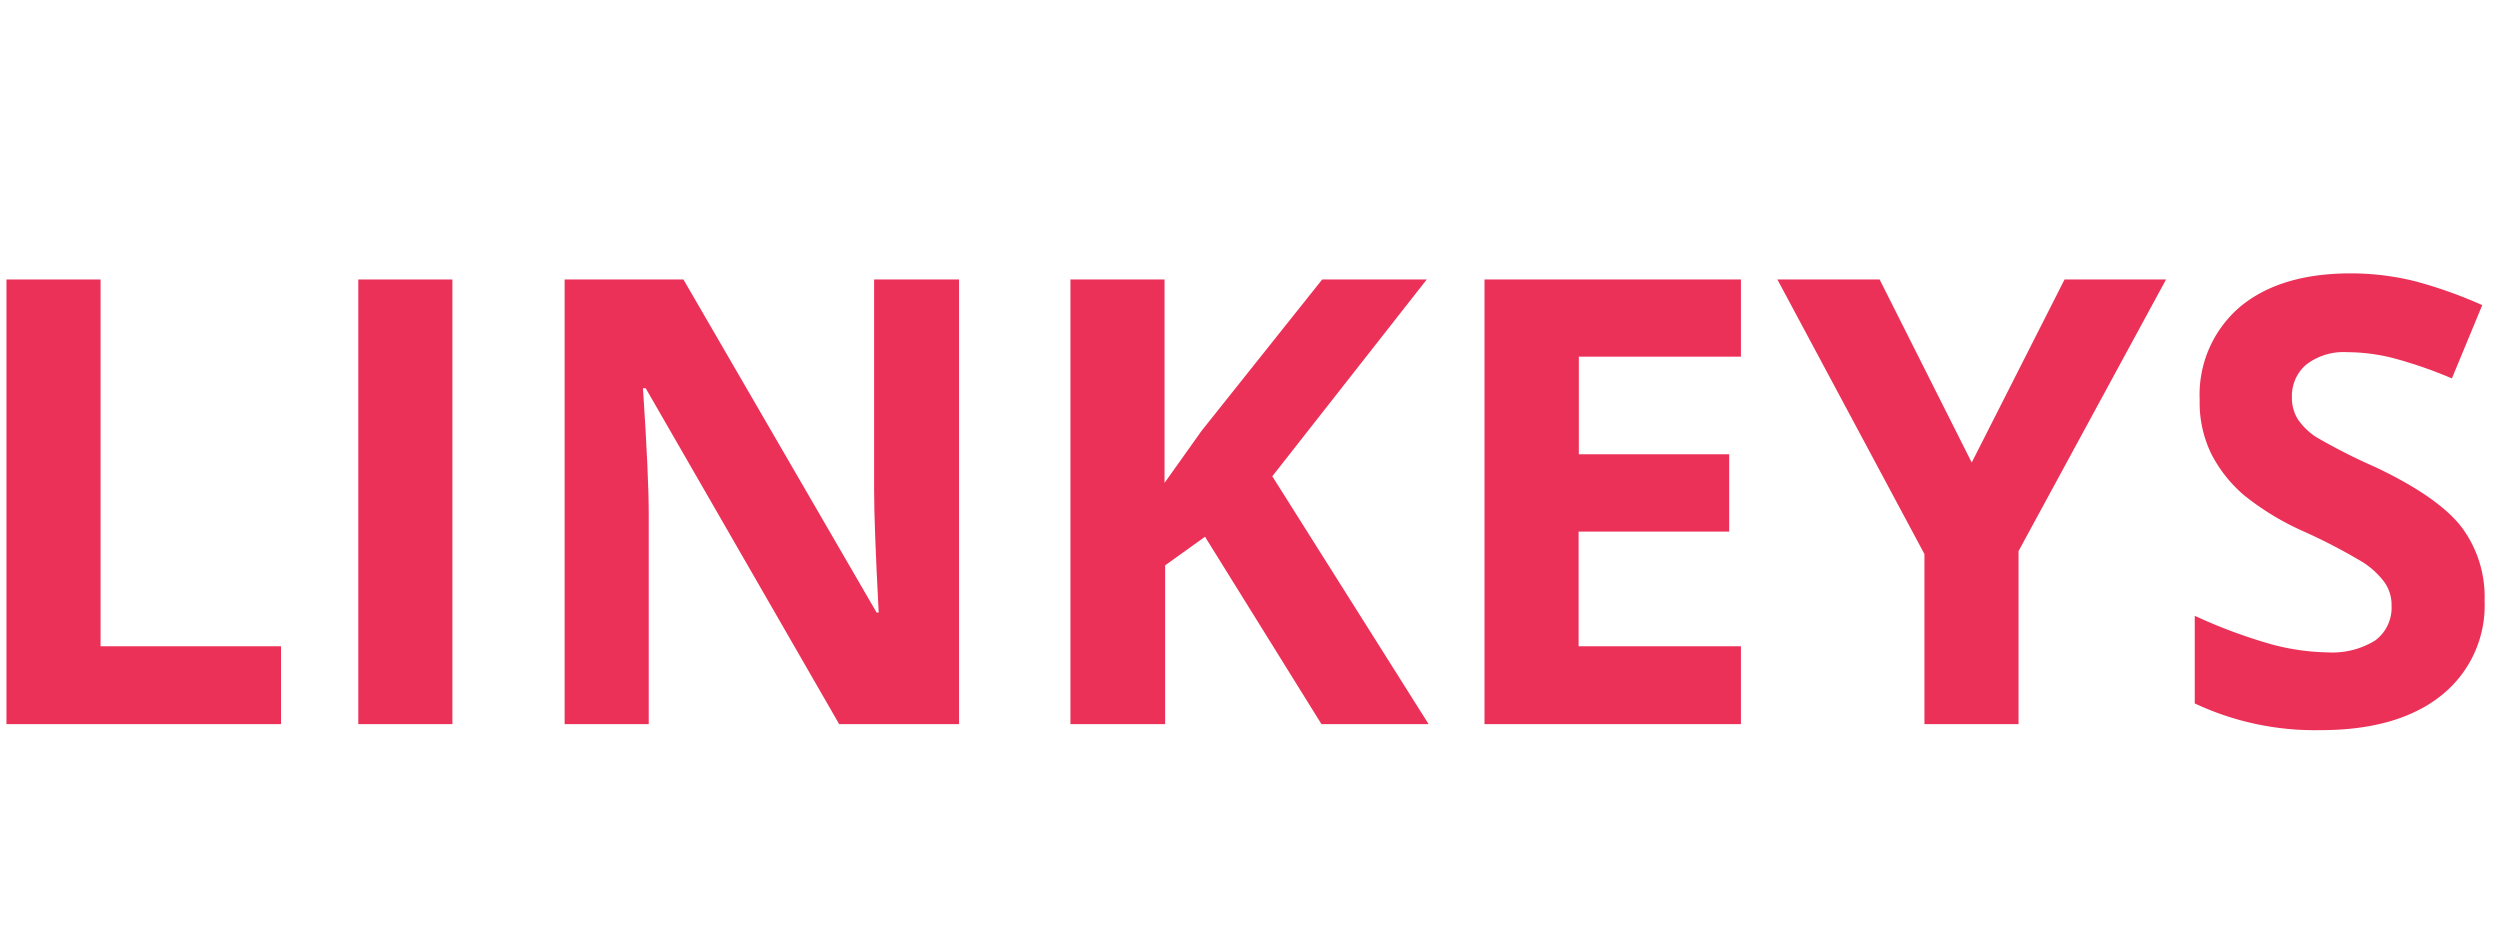 <svg xmlns="http://www.w3.org/2000/svg" viewBox="0 0 212.53 80"><defs><style>.cls-1{fill:#fff;fill-opacity:0;}.cls-2{fill:#eb3158;}</style></defs><g id="Layer_2" data-name="Layer 2"><g id="Layer_1-2" data-name="Layer 1"><rect class="cls-1" width="212.53" height="80"/><path class="cls-2" d="M.55,61.56V23.76h8V54.94H23.89v6.62Z"/><path class="cls-2" d="M30.46,61.56V23.76h8v37.8Z"/><path class="cls-2" d="M81.53,61.56H71.34L54.89,33h-.23q.5,7.57.49,10.81V61.56H48V23.76H58.1L74.52,52.07h.18c-.26-4.91-.39-8.39-.39-10.42V23.76h7.22Z"/><path class="cls-2" d="M121.45,61.56h-9.11l-9.9-15.93-3.39,2.43v13.5H91V23.76h8V41.05l3.16-4.44,10.24-12.85h8.89L108.16,40.49Z"/><path class="cls-2" d="M148,61.56H126.2V23.76H148v6.56H134.22v8.3H147v6.57h-12.8v9.75H148Z"/><path class="cls-2" d="M167.62,39.32l7.89-15.56h8.63L171.6,46.85V61.56h-8V47.1L151.1,23.76h8.69Z"/><path class="cls-2" d="M211.22,51.06a9.78,9.78,0,0,1-3.69,8.07q-3.69,2.94-10.25,2.94a24,24,0,0,1-10.7-2.27V52.35a44.26,44.26,0,0,0,6.47,2.41,19.49,19.49,0,0,0,4.85.7,6.92,6.92,0,0,0,4-1,3.46,3.46,0,0,0,1.41-3,3.29,3.29,0,0,0-.63-2,7,7,0,0,0-1.82-1.67,48.69,48.69,0,0,0-4.9-2.56,22.8,22.8,0,0,1-5.19-3.13,11.53,11.53,0,0,1-2.77-3.49A9.9,9.9,0,0,1,187,34a9.81,9.81,0,0,1,3.4-7.89q3.41-2.86,9.4-2.87a22.5,22.5,0,0,1,5.63.7,38.38,38.38,0,0,1,5.59,2l-2.58,6.23a36.87,36.87,0,0,0-5-1.73,16,16,0,0,0-3.9-.5,5.2,5.2,0,0,0-3.49,1.06,3.5,3.5,0,0,0-1.21,2.77,3.41,3.41,0,0,0,.49,1.85,5.55,5.55,0,0,0,1.56,1.53A50.28,50.28,0,0,0,202,39.74q5.31,2.53,7.27,5.08A9.9,9.9,0,0,1,211.22,51.06Z"/></g></g></svg>